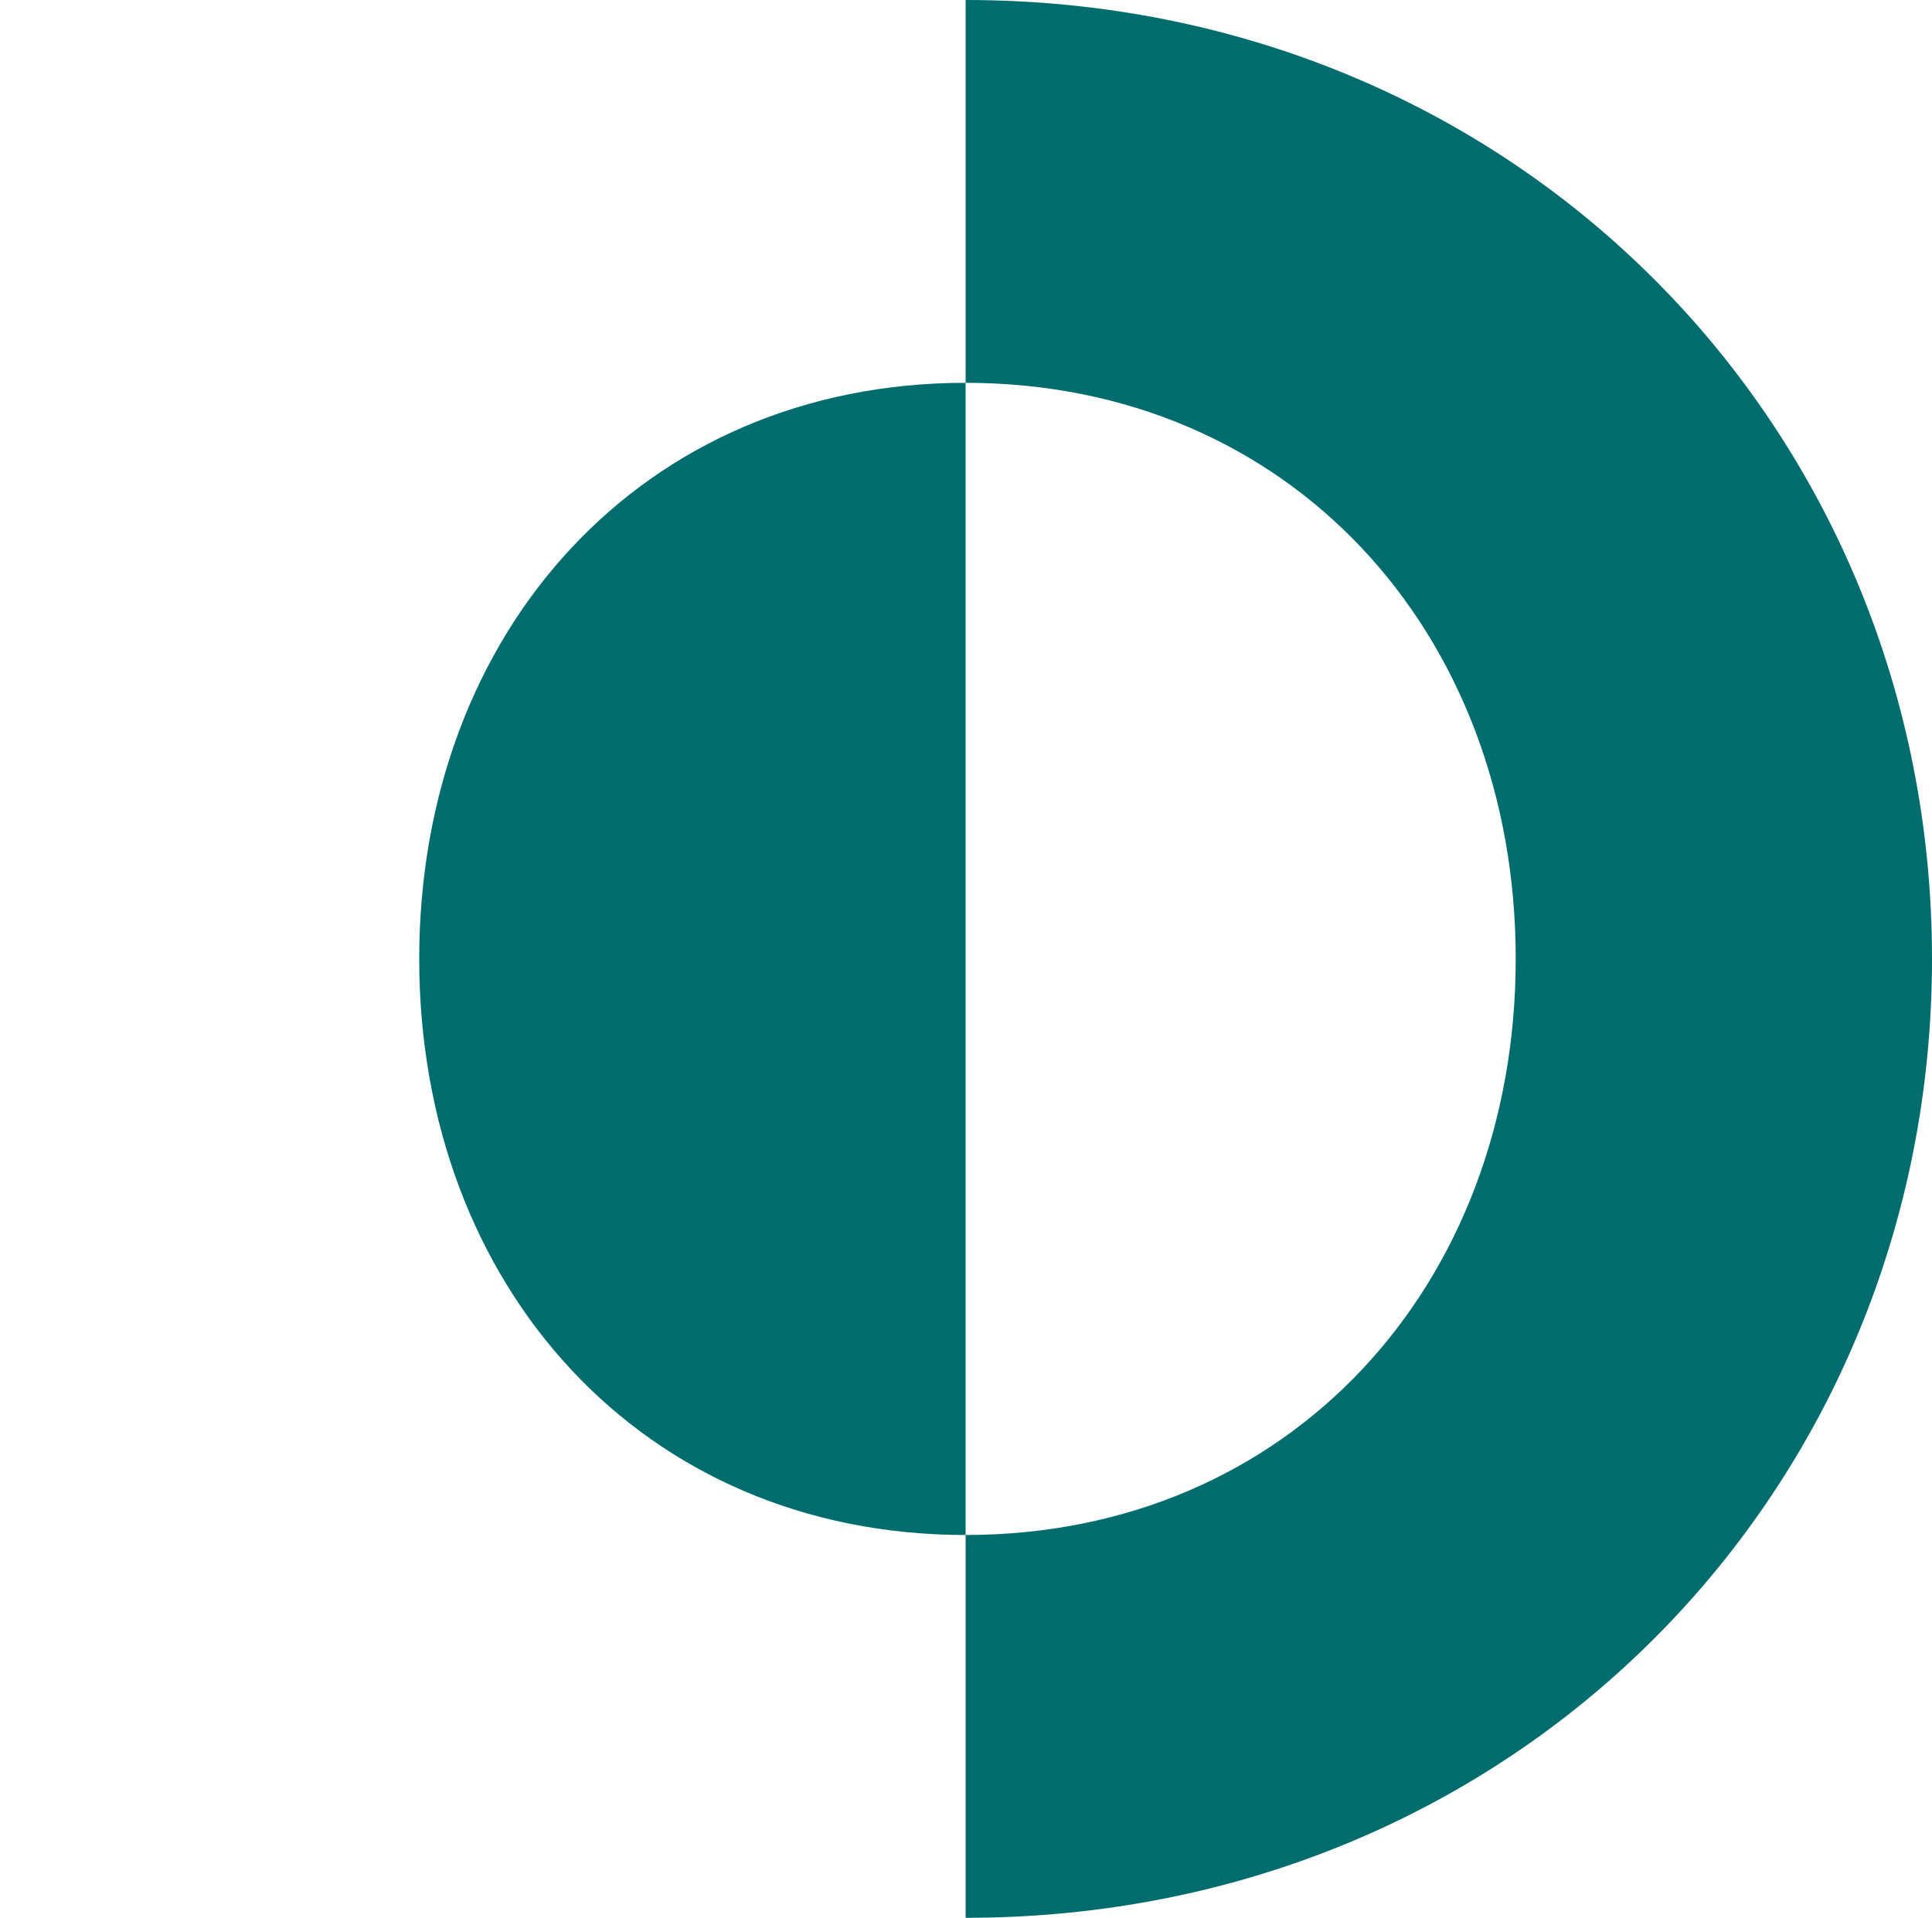 <?xml version="1.0" encoding="UTF-8"?> <svg xmlns="http://www.w3.org/2000/svg" id="Icon_Menü" data-name="Icon Menü" width="80.588" height="80" viewBox="0 0 80.588 80"><g id="left" opacity="0"><path id="Pfad_2440" data-name="Pfad 2440" d="M40.31,64.031C26.822,64.031,17.364,53.643,17.364,40S26.821,15.969,40.31,15.969V0C17.365,0,0,17.83,0,40S17.365,80,40.31,80Z" fill="#f1e747"></path><path id="Pfad_2441" data-name="Pfad 2441" d="M63.1,40c0-13.643-9.3-24.031-22.791-24.031V64.031C53.8,64.031,63.1,53.643,63.1,40" fill="#f1e747"></path></g><g id="right"><path id="Pfad_2442" data-name="Pfad 2442" d="M40.278,15.969c13.488,0,22.946,10.388,22.946,24.031S53.767,64.031,40.278,64.031V80c22.945,0,40.31-17.83,40.31-40S63.223,0,40.278,0Z" fill="#006c6d"></path><path id="Pfad_2443" data-name="Pfad 2443" d="M17.487,40c0,13.643,9.3,24.031,22.791,24.031V15.969C26.787,15.969,17.487,26.357,17.487,40" fill="#006c6d"></path></g></svg> 